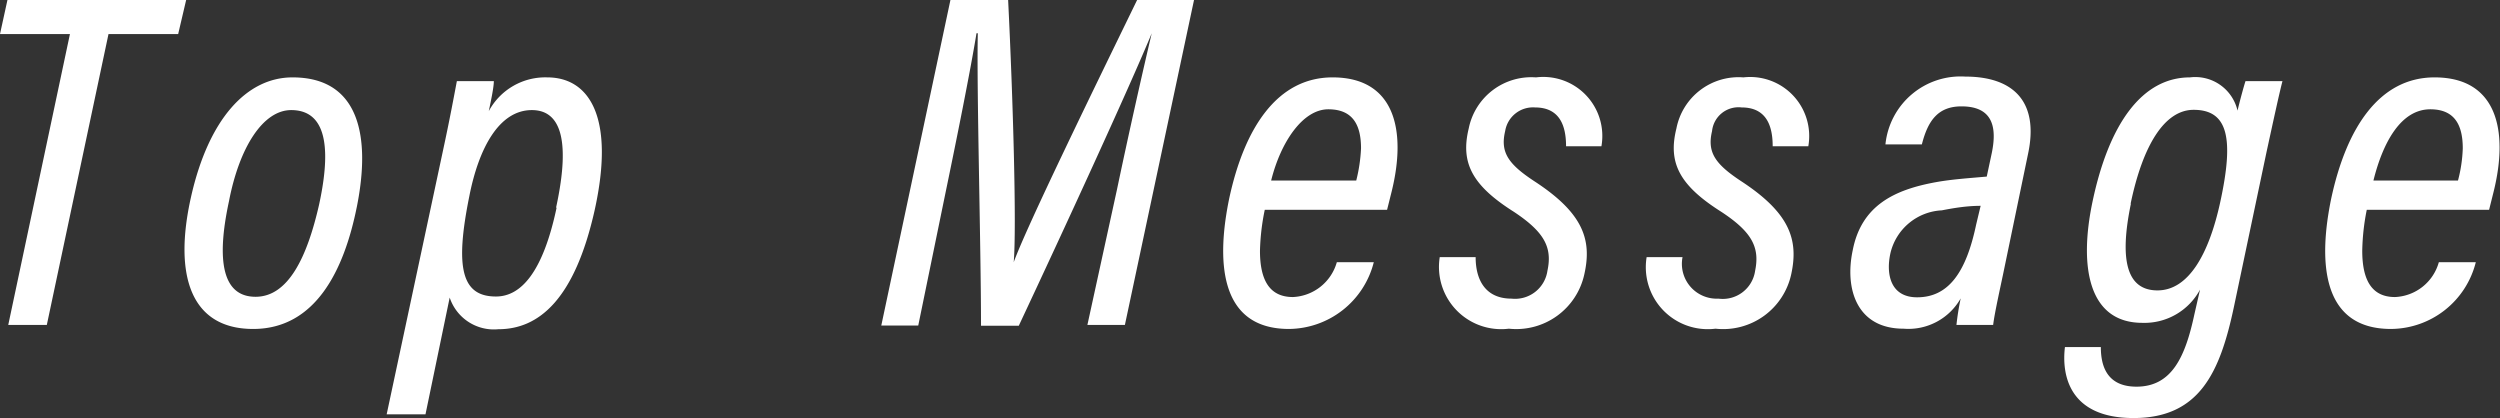 <svg xmlns="http://www.w3.org/2000/svg" viewBox="0 0 94.01 15.72"><rect x="0" y="0" width="94.01" height="15.72" fill="#333333" stroke="none"/><g data-name="レイヤー 2"><path d="M2.63 1.28H0L.28 0H7l-.3 1.28H4.08L1.76 12.22H.31zm10.79 6.49c-.48 2.4-1.56 4.6-3.9 4.6s-3-2-2.34-4.95S9.28 2.91 11 2.91c2.54 0 2.94 2.26 2.42 4.86zm-4.81-.2c-.49 2.27-.23 3.59 1 3.59S11.55 9.67 12 7.69c.38-1.75.44-3.55-1.05-3.55-1.06 0-1.95 1.4-2.34 3.43zm8.3 3.62L16 15.58h-1.46l2.11-9.88c.27-1.25.42-2.07.53-2.65h1.39c0 .23-.1.7-.19 1.13a2.41 2.41 0 012.2-1.27c1.57 0 2.56 1.48 1.78 5-.75 3.34-2.09 4.47-3.62 4.47a1.75 1.75 0 01-1.83-1.19zm4-3.38C21.5 5.1 21 4.14 20 4.14c-1.24 0-2 1.45-2.35 3.23-.55 2.71-.29 3.78 1 3.78.95 0 1.77-.93 2.28-3.34zM42 7.14c.47-2.24 1-4.58 1.31-5.89-.85 2.06-3.31 7.4-5 11h-1.42c0-3-.17-9-.12-11h-.05c-.23 1.42-.75 4-1.19 6.12l-1 4.87h-1.39L35.74 0h2.17c.19 3.86.32 8.54.21 9.86.48-1.33 3-6.49 4.64-9.86h2.14l-2.6 12.22h-1.41zm5.56.75a8.49 8.49 0 00-.18 1.54c0 1.09.35 1.74 1.24 1.74a1.8 1.8 0 001.65-1.31h1.39a3.32 3.32 0 01-3.19 2.51c-2.7 0-2.7-2.7-2.25-4.89.57-2.67 1.81-4.57 3.89-4.57 2.35 0 2.79 2 2.22 4.3l-.17.68zM51 6.79a6 6 0 00.18-1.21c0-.83-.27-1.47-1.23-1.47s-1.79 1.23-2.15 2.68zm4.49 2.88c0 .86.37 1.56 1.35 1.56a1.23 1.23 0 001.35-1.05c.19-.88-.12-1.46-1.27-2.22-1.58-1-2-1.85-1.69-3.13a2.4 2.4 0 012.53-1.92 2.22 2.22 0 012.46 2.59h-1.33c0-.73-.21-1.46-1.17-1.46a1.06 1.06 0 00-1.12.89c-.19.8.12 1.24 1.09 1.88C59.52 8 59.87 9 59.58 10.3a2.62 2.62 0 01-2.84 2.06 2.34 2.34 0 01-2.6-2.69zm7.78 0a1.31 1.31 0 001.35 1.56A1.23 1.23 0 0066 10.18c.18-.88-.12-1.46-1.28-2.22-1.58-1-2-1.85-1.68-3.13a2.38 2.38 0 012.52-1.92A2.22 2.22 0 0168 5.5h-1.34c0-.73-.21-1.46-1.17-1.46a1 1 0 00-1.11.89c-.19.8.12 1.24 1.09 1.88C67.29 8 67.64 9 67.36 10.3a2.62 2.62 0 01-2.85 2.06 2.33 2.33 0 01-2.59-2.69zm12.1.42c-.13.64-.36 1.64-.42 2.13h-1.38a10 10 0 01.16-1 2.26 2.26 0 01-2.15 1.14c-1.76 0-2.22-1.5-1.91-2.95.33-1.7 1.59-2.28 3.13-2.56.61-.11 1.25-.15 1.91-.21l.19-.89C75.08 4.87 75 4 73.76 4c-.87 0-1.26.52-1.49 1.43H70.9a2.84 2.84 0 013-2.55c1.8 0 2.79.93 2.36 2.92zm-.89-2.35c-.51 0-1 .08-1.46.17a2.09 2.09 0 00-1.93 1.6c-.18.8 0 1.67 1 1.67 1.17 0 1.84-.92 2.22-2.73zM84 11.56c-.52 2.44-1.29 4.16-3.77 4.16s-2.7-1.69-2.58-2.67H79c0 .64.18 1.49 1.34 1.49 1.34 0 1.84-1.14 2.18-2.73l.21-.92a2.37 2.37 0 01-2.17 1.25c-2 0-2.4-2.06-1.87-4.57.62-2.93 1.87-4.66 3.66-4.66a1.63 1.63 0 011.79 1.25c.09-.38.24-.93.3-1.11h1.39c-.12.46-.33 1.43-.6 2.67zm-3.87-3.9c-.43 2.08-.18 3.26 1 3.26s1.94-1.39 2.36-3.32c.51-2.35.32-3.47-1-3.47-1.11 0-1.92 1.37-2.37 3.53zm8.87.23a8.4 8.4 0 00-.17 1.54c0 1.09.35 1.74 1.23 1.74a1.79 1.79 0 001.65-1.31h1.39a3.31 3.31 0 01-3.19 2.51c-2.7 0-2.7-2.7-2.25-4.89.57-2.67 1.81-4.57 3.89-4.57 2.35 0 2.79 2 2.22 4.3l-.17.68zm3.43-1.1a5.37 5.37 0 00.18-1.21c0-.83-.27-1.47-1.22-1.47-1.1 0-1.78 1.23-2.14 2.68z" fill="#fff" data-name="レイヤー 12"/></g></svg>